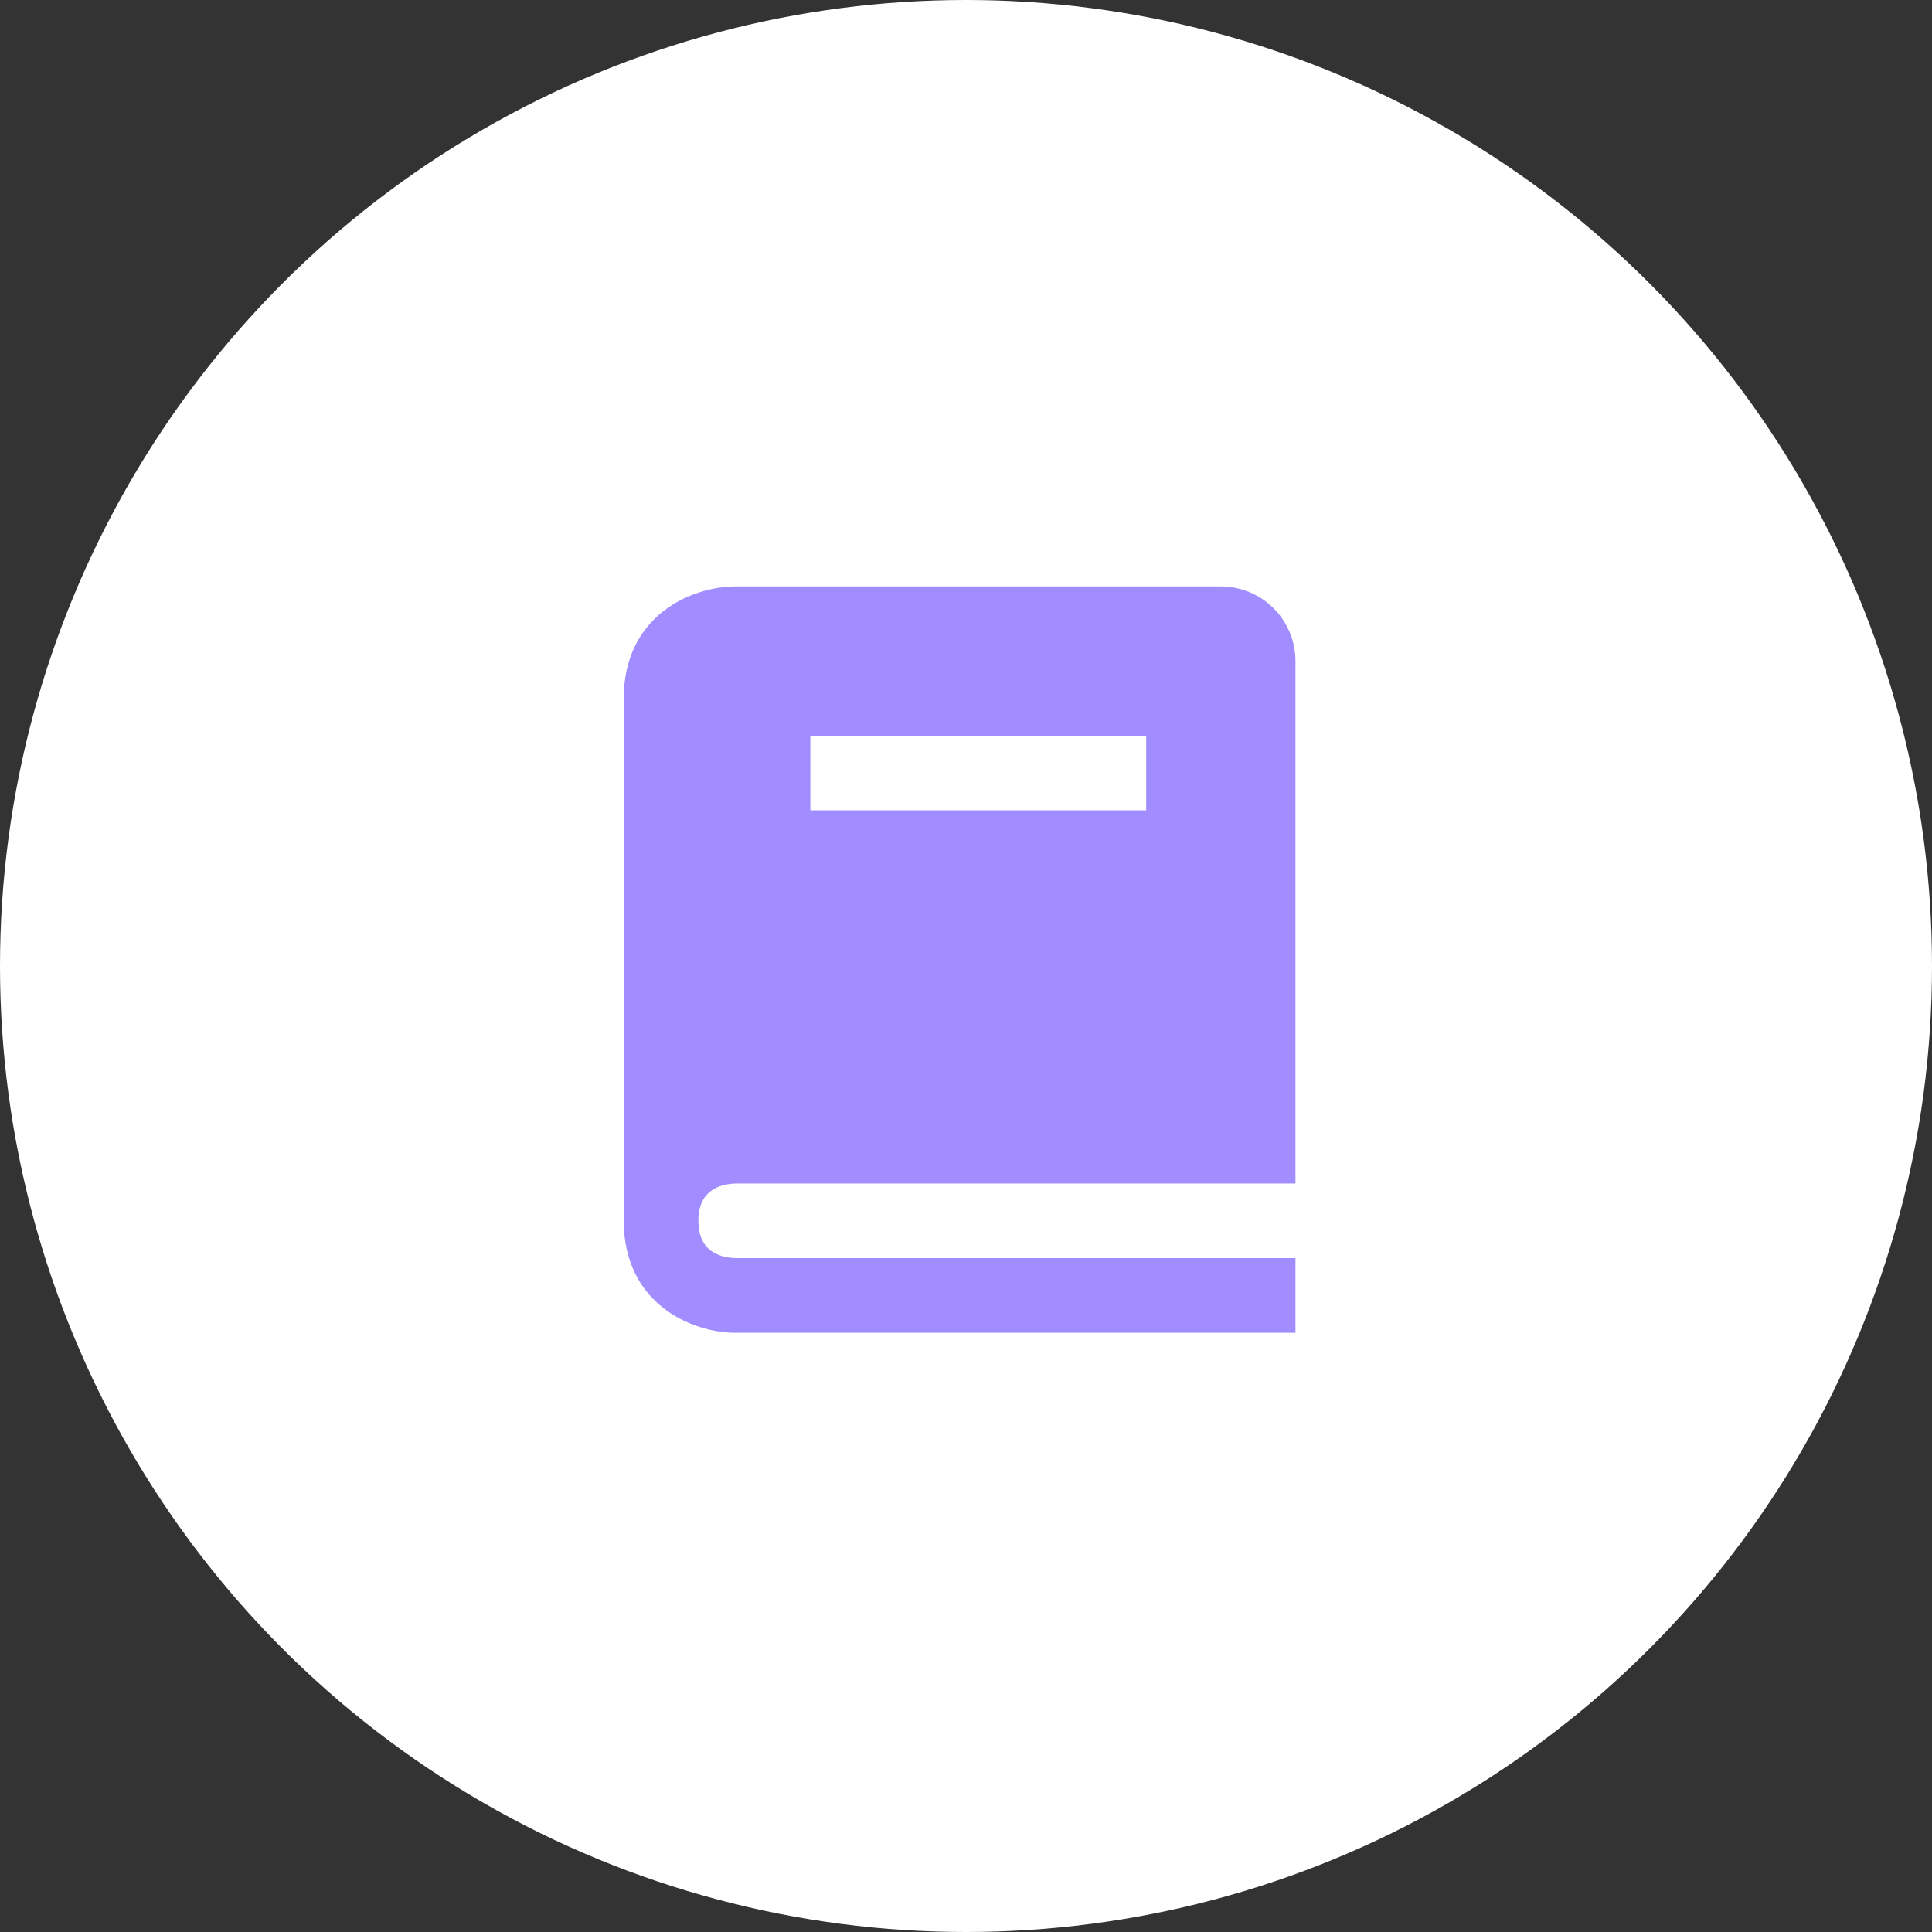 <?xml version="1.0" encoding="UTF-8"?> <svg xmlns="http://www.w3.org/2000/svg" width="151" height="151" viewBox="0 0 151 151" fill="none"><rect x="0" y="0" width="151" height="151" fill="#333333" stroke="none"/><circle cx="75.5" cy="75.5" r="75.5" fill="white"></circle><path d="M57.535 92.5H101.25V51.667C101.25 50.12 100.635 48.636 99.541 47.542C98.448 46.448 96.964 45.833 95.417 45.833H57.5C53.983 45.833 48.75 48.164 48.75 54.583V95.417C48.75 101.836 53.983 104.167 57.5 104.167H101.25V98.333H57.535C56.188 98.298 54.583 97.764 54.583 95.417C54.583 93.069 56.188 92.535 57.535 92.5ZM63.333 57.5H89.583V63.333H63.333V57.5Z" fill="#A18DFF"></path></svg> 